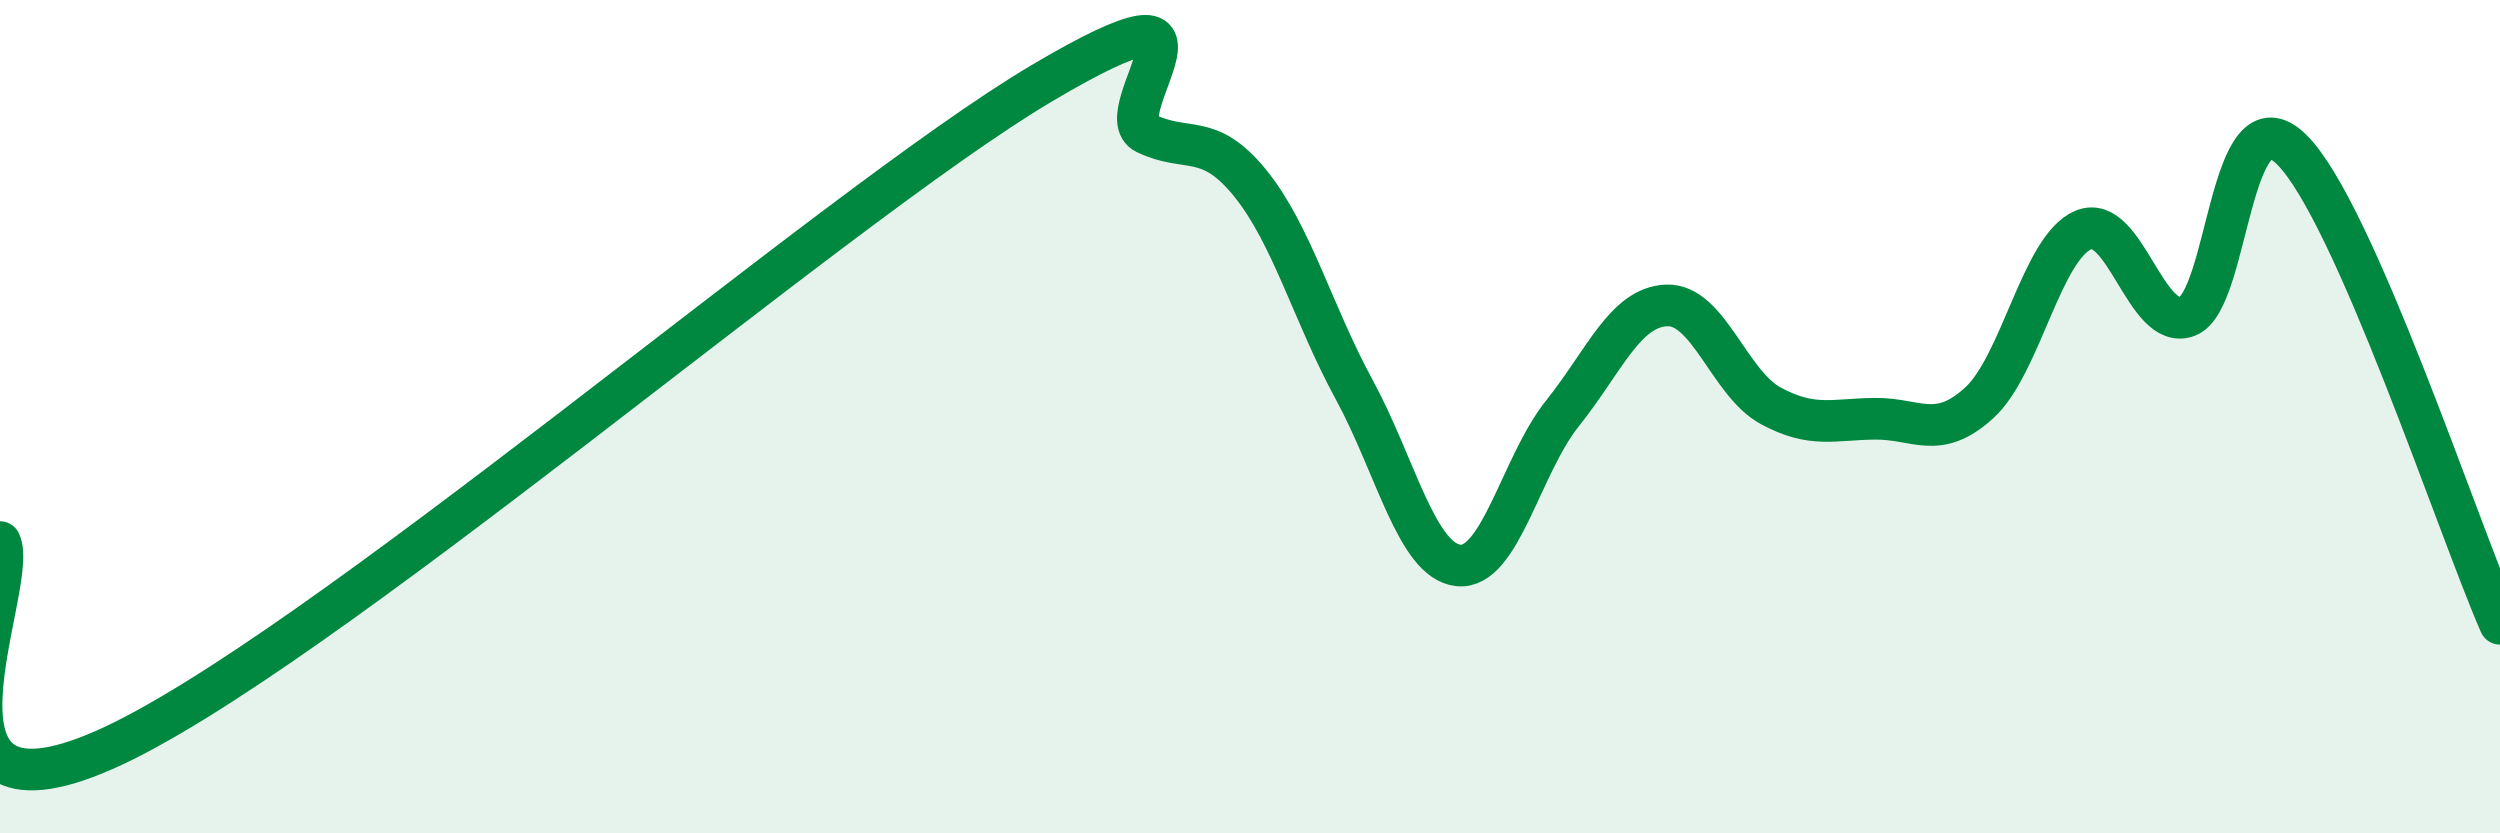 
    <svg width="60" height="20" viewBox="0 0 60 20" xmlns="http://www.w3.org/2000/svg">
      <path
        d="M 0,13.01 C 0.5,14.01 -2.5,20.2 2.5,18 C 7.5,15.8 20,4.96 25,2 C 30,-0.96 26.5,2.72 27.5,3.2 C 28.5,3.68 29,3.16 30,4.39 C 31,5.62 31.5,7.51 32.5,9.35 C 33.5,11.19 34,13.46 35,13.57 C 36,13.68 36.5,11.17 37.5,9.92 C 38.5,8.67 39,7.37 40,7.33 C 41,7.29 41.5,9.2 42.5,9.74 C 43.5,10.28 44,10.06 45,10.05 C 46,10.04 46.5,10.58 47.5,9.67 C 48.5,8.76 49,5.94 50,5.52 C 51,5.1 51.5,7.98 52.5,7.59 C 53.5,7.2 53.5,2.11 55,3.59 C 56.5,5.07 59,12.69 60,14.97L60 20L0 20Z"
        fill="#008740"
        opacity="0.1"
        stroke-linecap="round"
        stroke-linejoin="round"
      />
      <path
        d="M 0,13.01 C 0.5,14.01 -2.5,20.2 2.5,18 C 7.5,15.8 20,4.96 25,2 C 30,-0.96 26.5,2.72 27.5,3.2 C 28.5,3.68 29,3.16 30,4.39 C 31,5.62 31.5,7.51 32.5,9.35 C 33.5,11.19 34,13.46 35,13.57 C 36,13.68 36.5,11.17 37.5,9.92 C 38.5,8.67 39,7.37 40,7.33 C 41,7.29 41.5,9.2 42.5,9.74 C 43.5,10.28 44,10.06 45,10.05 C 46,10.04 46.5,10.58 47.5,9.67 C 48.5,8.76 49,5.94 50,5.52 C 51,5.1 51.5,7.98 52.5,7.59 C 53.5,7.2 53.5,2.11 55,3.59 C 56.5,5.07 59,12.69 60,14.97"
        stroke="#008740"
        stroke-width="1"
        fill="none"
        stroke-linecap="round"
        stroke-linejoin="round"
      />
    </svg>
  